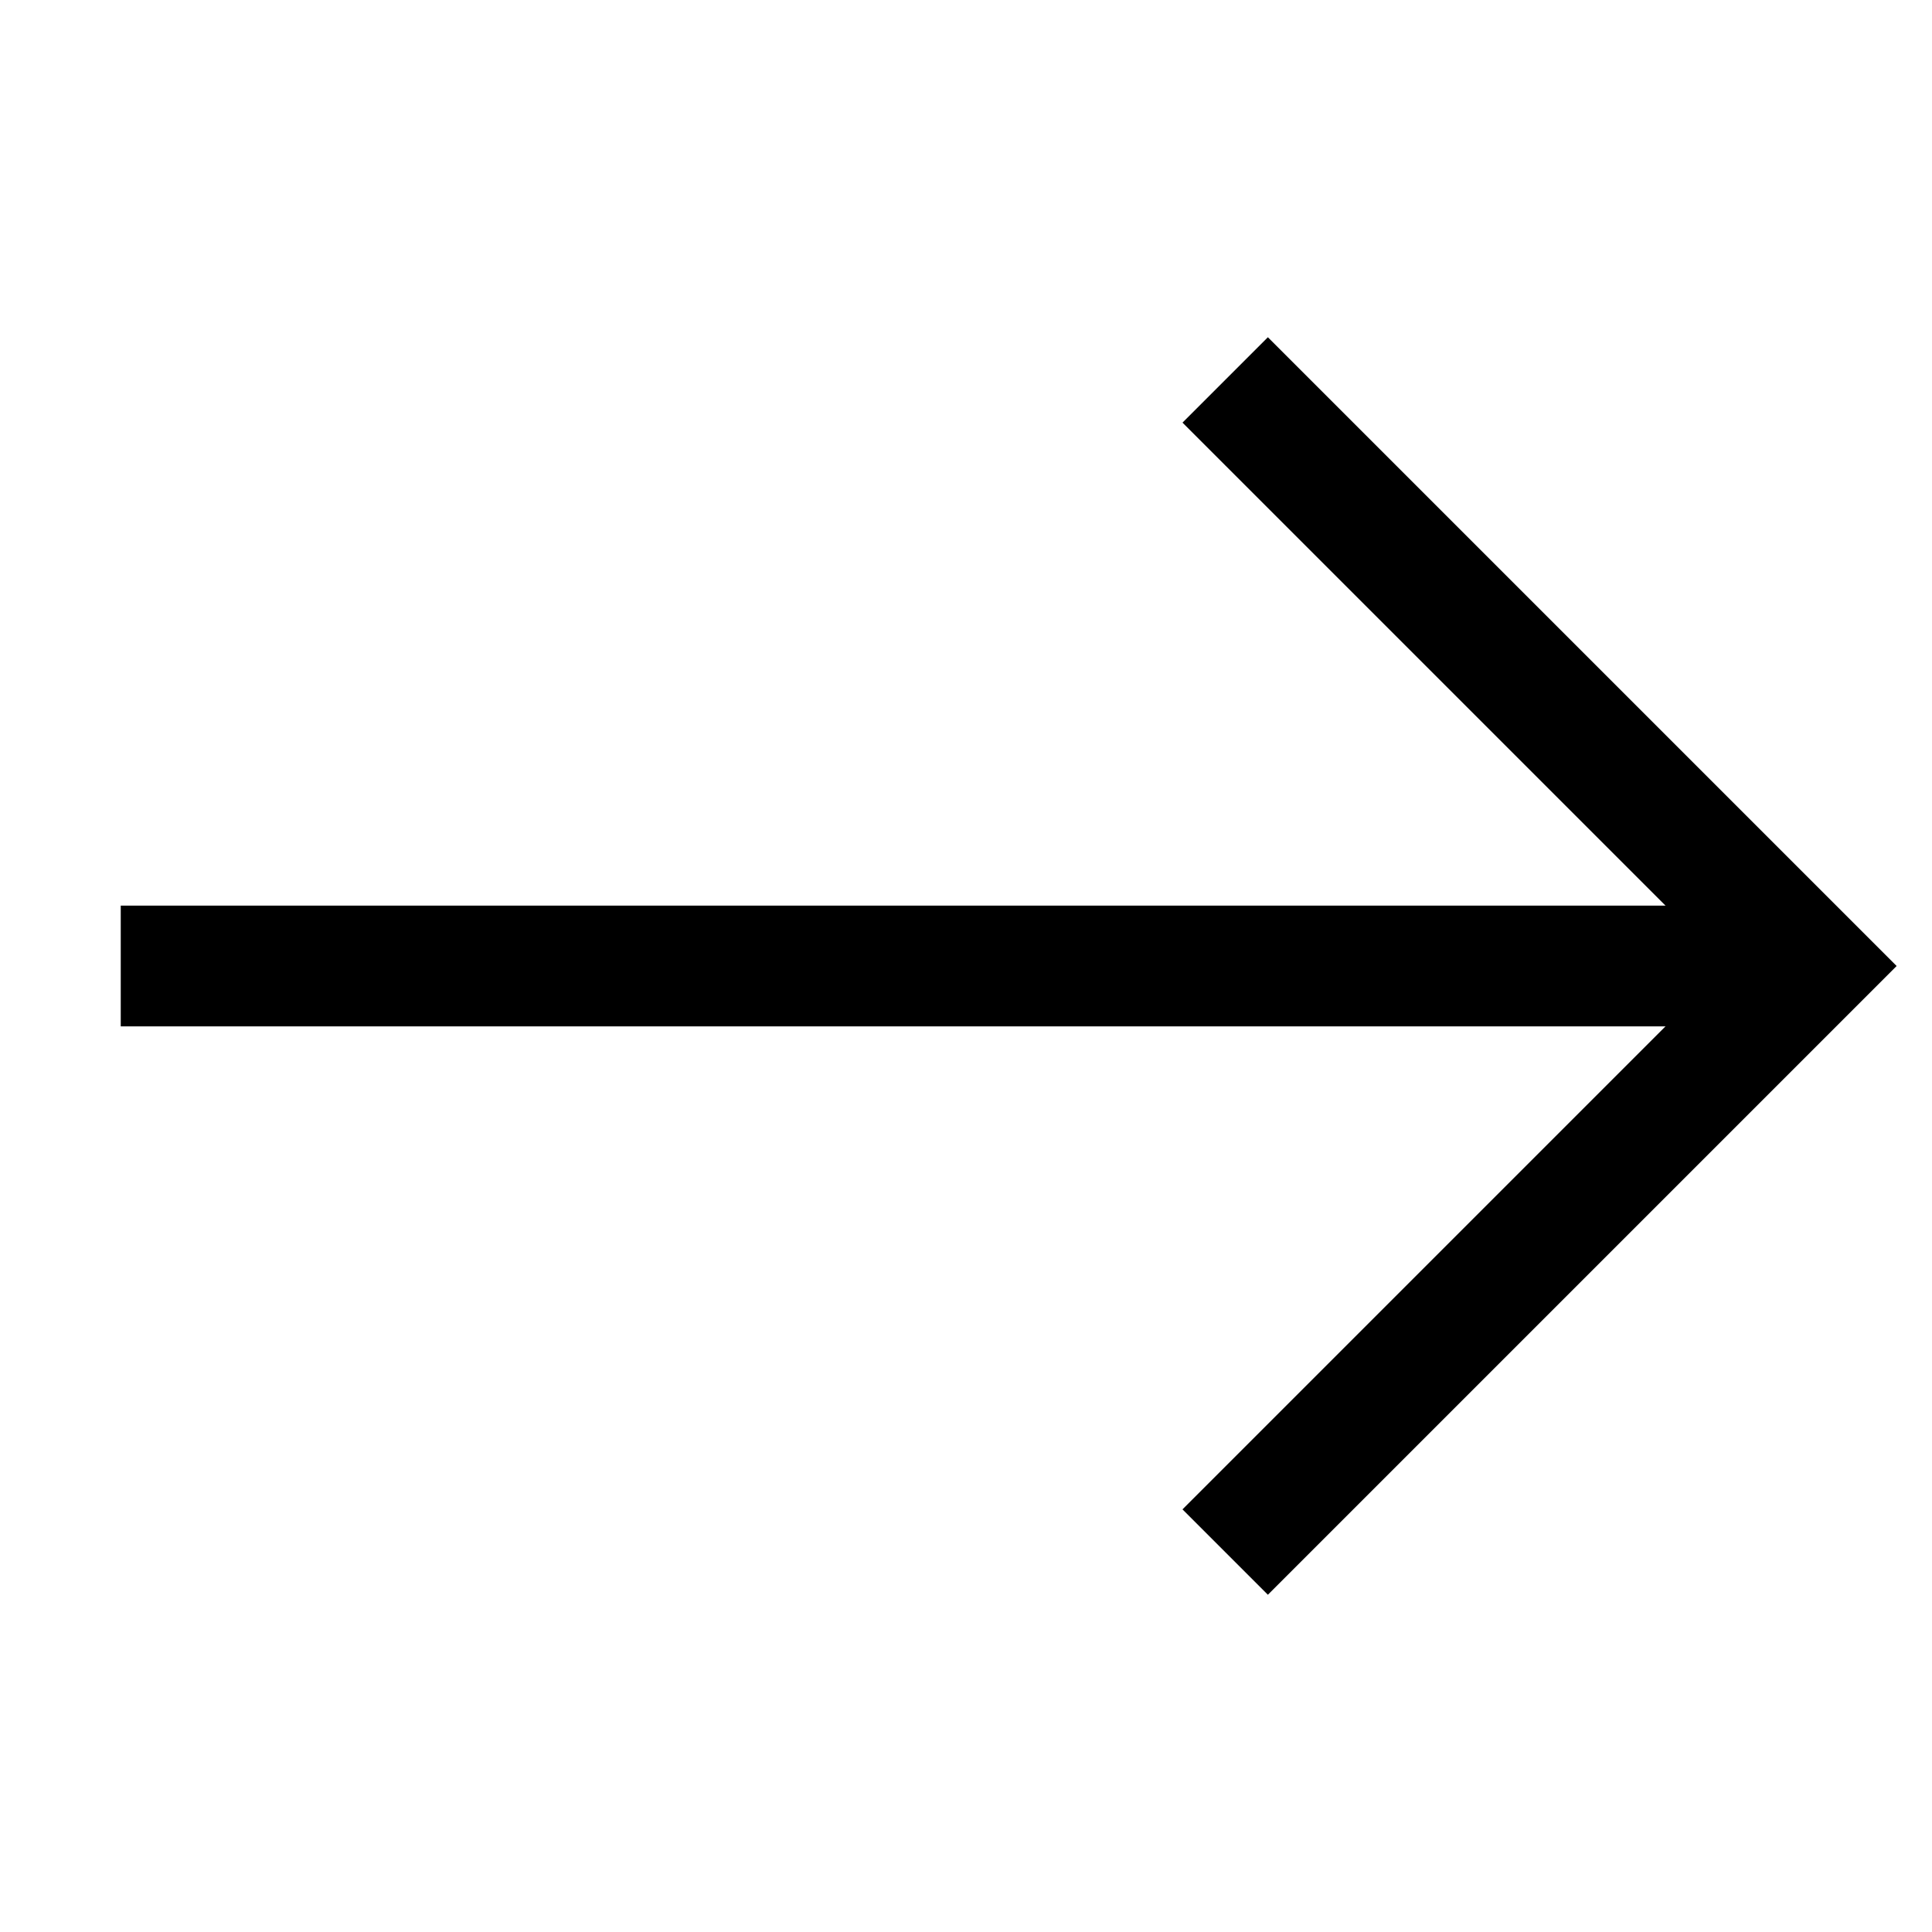 <svg class="w-6 h-6" xmlns="http://www.w3.org/2000/svg" width="32" height="32" viewBox="0 0 32 32"><line data-cap="butt" data-color="color-2" fill="none" stroke="#000" stroke-width="2" stroke-miterlimit="10" x1="2" y1="16" x2="30" y2="16" stroke-linejoin="miter" stroke-linecap="butt"></line> <polyline fill="none" stroke="#000" stroke-width="2" stroke-linecap="square" stroke-miterlimit="10" points="21,7 30,16 21,25 " stroke-linejoin="miter"></polyline></svg>